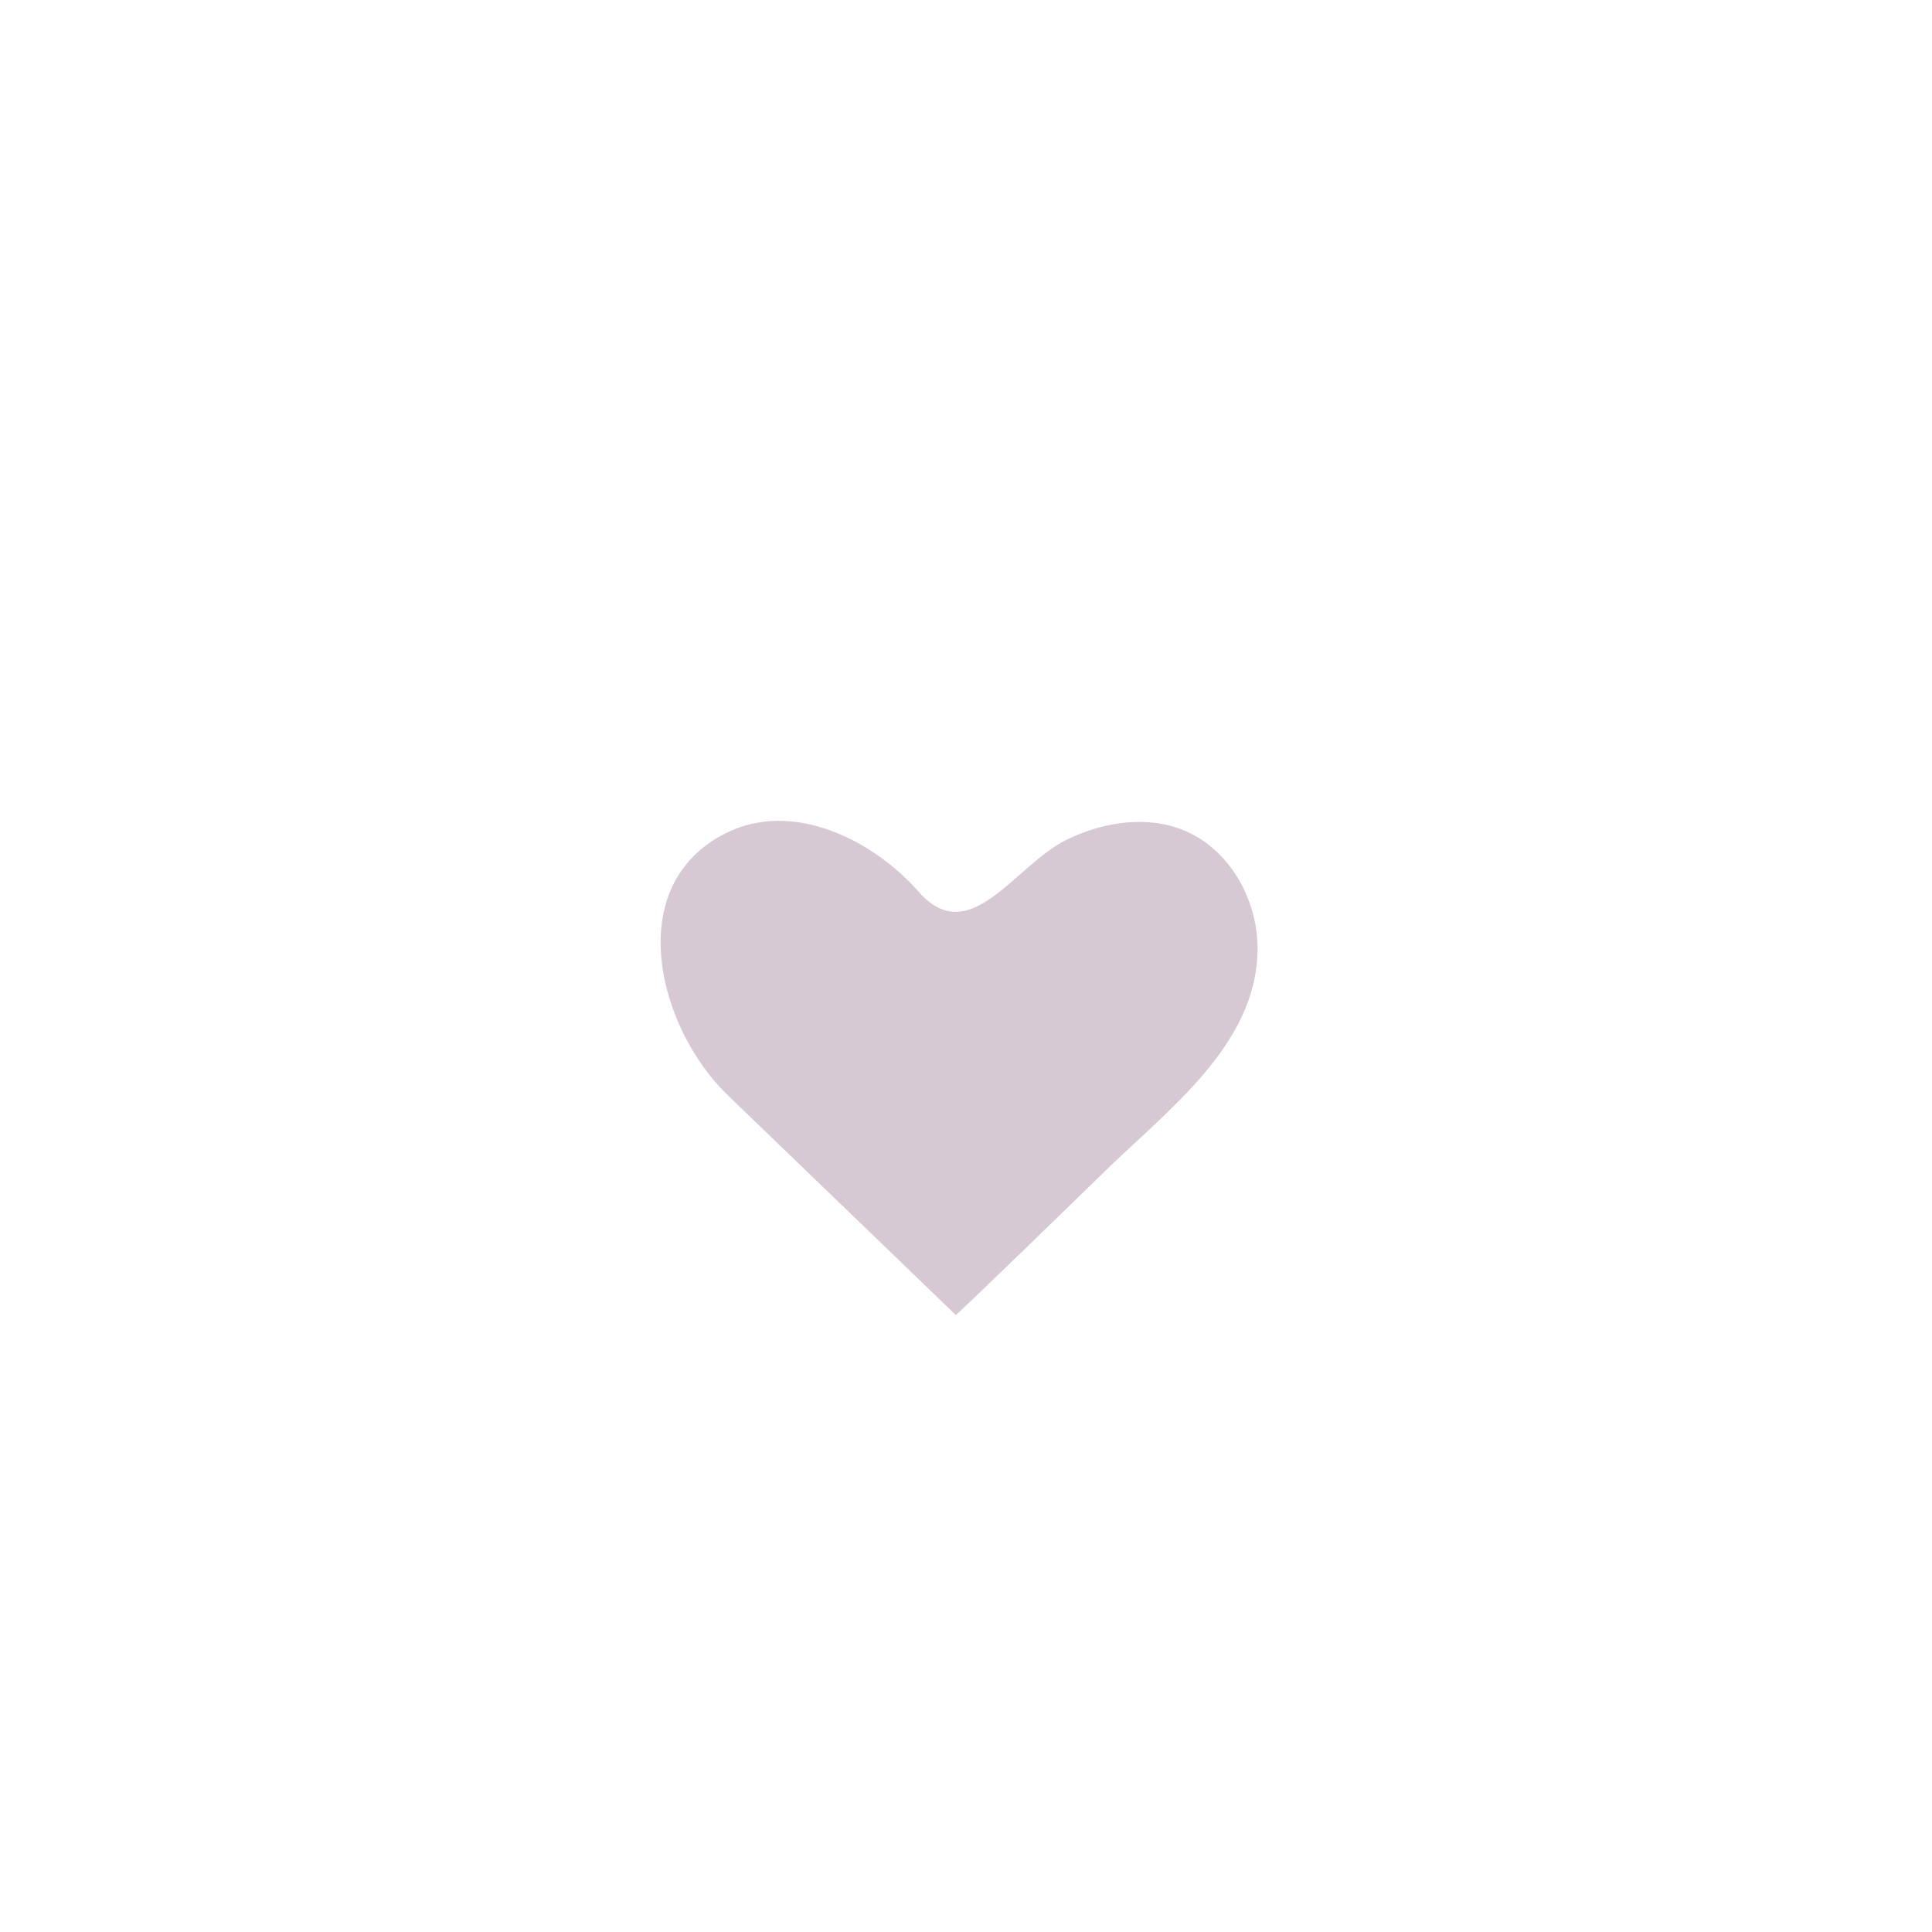 <?xml version="1.0" encoding="UTF-8"?> <!--?xml version="1.0" encoding="UTF-8"?--> <svg xmlns="http://www.w3.org/2000/svg" xmlns:xlink="http://www.w3.org/1999/xlink" width="55px" height="55px" viewBox="0 0 55 55" version="1.1" style=""><title>vmico-dynamic</title><g id="Base-Pages" stroke="none" stroke-width="1" fill="none" fill-rule="evenodd"><g id="Vision,-Mission-&amp;-Values" transform="translate(-829, -764)"><g id="Our-Values" transform="translate(164, 629)"><g id="Group-8" transform="translate(643, 114)"><g id="vmico-dynamic" transform="translate(23, 22)"><path d="M36.817,15.864 C50.064,29.111 56.112,44.541 50.326,50.326 C44.54,56.113 29.111,50.064 15.864,36.817 C2.617,23.57 -3.432,8.14 2.354,2.355 C8.141,-3.431 23.569,2.616 36.817,15.864 Z" id="Stroke-1" stroke="#5C2B50" stroke-width="1.596" stroke-linecap="round" class="RoLpNgas_0"></path><path d="M36.817,36.817 C50.064,23.57 56.112,8.14 50.326,2.354 C44.54,-3.431 29.111,2.616 15.864,15.864 C2.617,29.111 -3.432,44.541 2.354,50.326 C8.141,56.112 23.569,50.064 36.817,36.817 Z" id="Stroke-3" stroke="#5C2B50" stroke-width="1.596" stroke-linecap="round" class="RoLpNgas_1"></path><path d="M34.796,26.201 C34.799,26.139 34.801,26.077 34.801,26.014 C34.805,24.609 34.004,23.176 32.708,22.641 C31.637,22.199 30.388,22.402 29.35,22.913 C27.888,23.634 26.608,26.044 25.154,24.388 C23.863,22.917 21.57,21.758 19.661,22.719 C16.674,24.222 17.747,28.279 19.71,30.171 C19.71,30.171 26.194,36.42 26.208,36.434 C26.233,36.458 30.289,32.502 30.595,32.207 C32.305,30.559 34.677,28.758 34.796,26.201" id="Fill-5" fill-opacity="0.25" fill="#5C2B50" class="RoLpNgas_2"></path><path d="M34.796,22.831 C34.799,22.768 34.801,22.706 34.801,22.642 C34.805,21.239 34.004,19.806 32.708,19.27 C31.637,18.829 30.388,19.031 29.35,19.542 C27.888,20.263 26.608,22.673 25.154,21.018 C23.863,19.547 21.57,18.388 19.661,19.348 C16.674,20.851 17.747,24.907 19.71,26.799 C19.71,26.799 26.194,33.05 26.208,33.062 C26.233,33.087 30.289,29.131 30.595,28.836 C32.305,27.189 34.677,25.387 34.796,22.831 Z" id="Stroke-7" stroke="#5C2B50" stroke-width="1.596" stroke-linecap="round" stroke-linejoin="round" class="RoLpNgas_3"></path></g></g></g></g></g><style data-made-with="vivus-instant">.RoLpNgas_0{stroke-dasharray:160 162;stroke-dashoffset:161;animation:RoLpNgas_draw 3000ms ease-in 0ms forwards;}.RoLpNgas_1{stroke-dasharray:160 162;stroke-dashoffset:161;animation:RoLpNgas_draw 3000ms ease-in 0ms forwards;}.RoLpNgas_2{stroke-dasharray:51 53;stroke-dashoffset:52;animation:RoLpNgas_draw 3000ms ease-in 0ms forwards;}.RoLpNgas_3{stroke-dasharray:51 53;stroke-dashoffset:52;animation:RoLpNgas_draw 3000ms ease-in 0ms forwards;}@keyframes RoLpNgas_draw{100%{stroke-dashoffset:0;}}@keyframes RoLpNgas_fade{0%{stroke-opacity:1;}94.444%{stroke-opacity:1;}100%{stroke-opacity:0;}}</style></svg> 